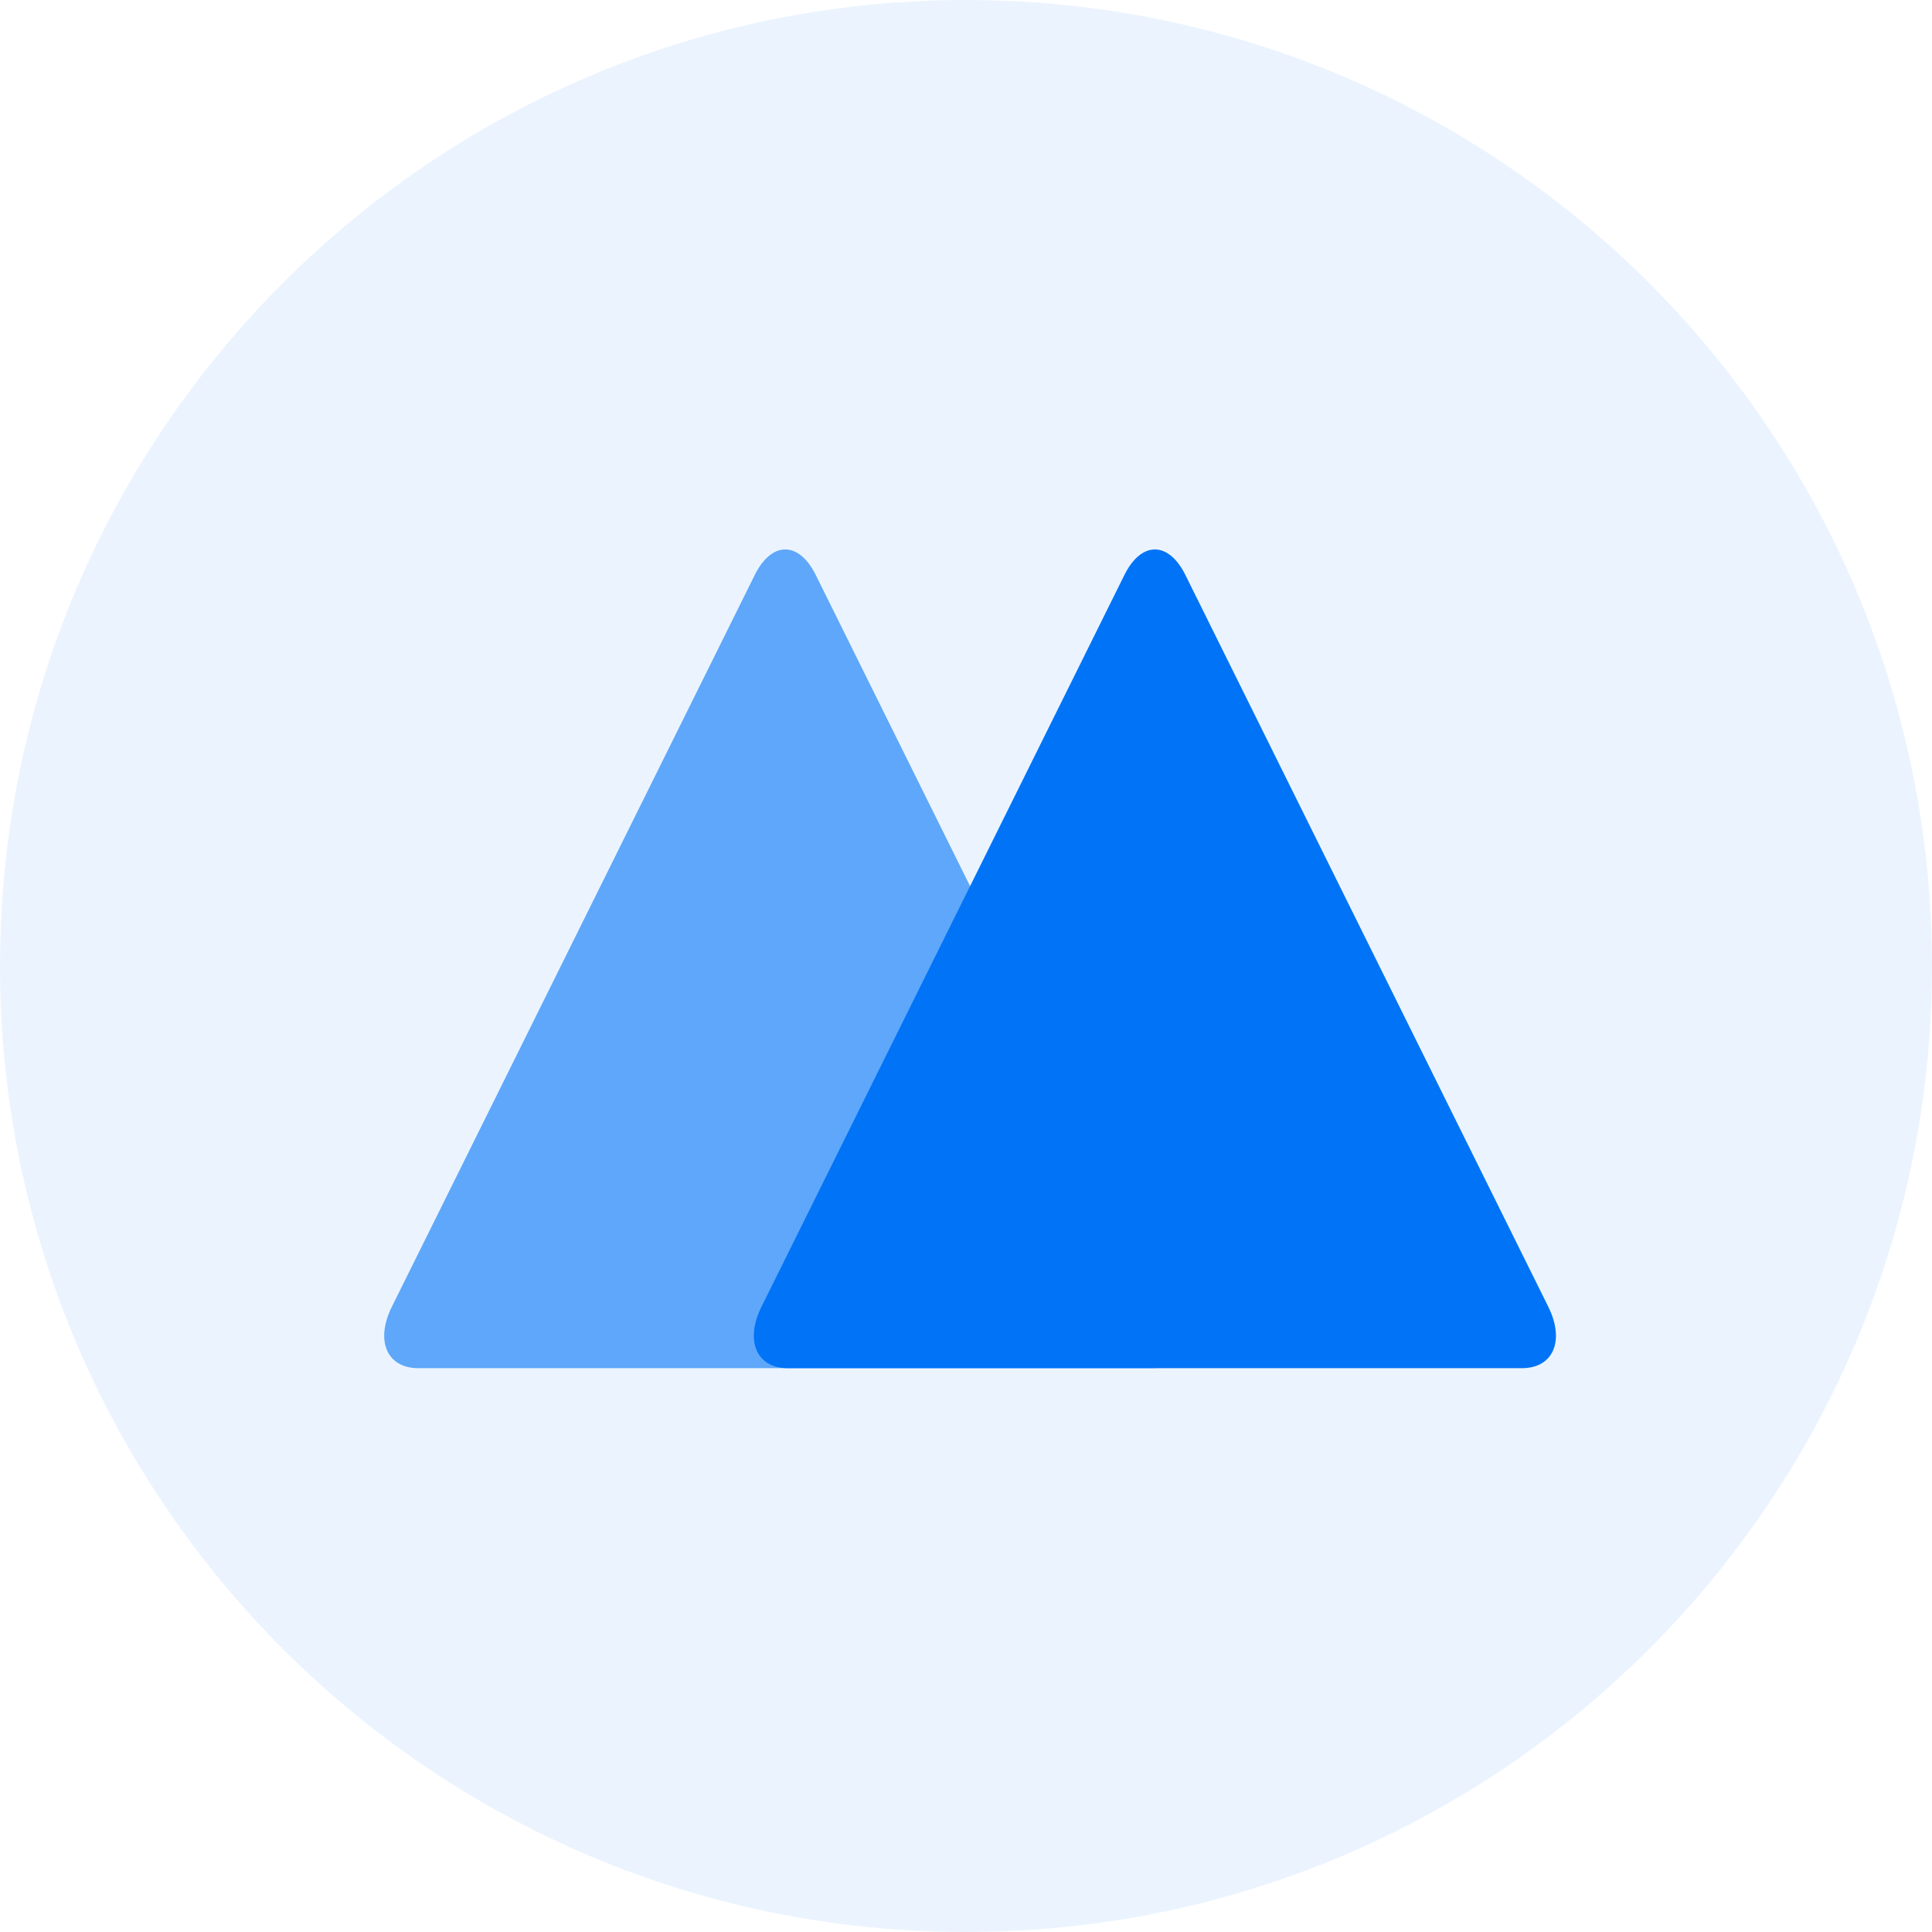 <svg width="65" height="65" viewBox="0 0 65 65" fill="none" xmlns="http://www.w3.org/2000/svg">
<g clip-path="url(#clip0_1365_622)">
<path opacity="0.08" d="M32.5 65C50.449 65 65 50.449 65 32.5C65 14.551 50.449 0 32.5 0C14.551 0 0 14.551 0 32.5C0 50.449 14.551 65 32.5 65Z" fill="#0073F7"/>
<path opacity="0.6" fill-rule="evenodd" clip-rule="evenodd" d="M39.653 43.963C40.22 45.105 39.825 46.031 38.763 46.031H14.074C13.016 46.031 12.617 45.107 13.184 43.963L25.394 19.343C25.96 18.201 26.877 18.199 27.444 19.343L39.654 43.963H39.653Z" fill="#0073F7"/>
<path fill-rule="evenodd" clip-rule="evenodd" d="M52.09 43.963C52.656 45.105 52.261 46.031 51.2 46.031H26.51C25.452 46.031 25.053 45.107 25.62 43.963L37.83 19.343C38.396 18.201 39.313 18.199 39.88 19.343L52.09 43.963Z" fill="#0073F7"/>
</g>
<defs>
<clipPath id="clip0_1365_622">
<rect width="65" height="65" fill="white"/>
</clipPath>
</defs>
</svg>

